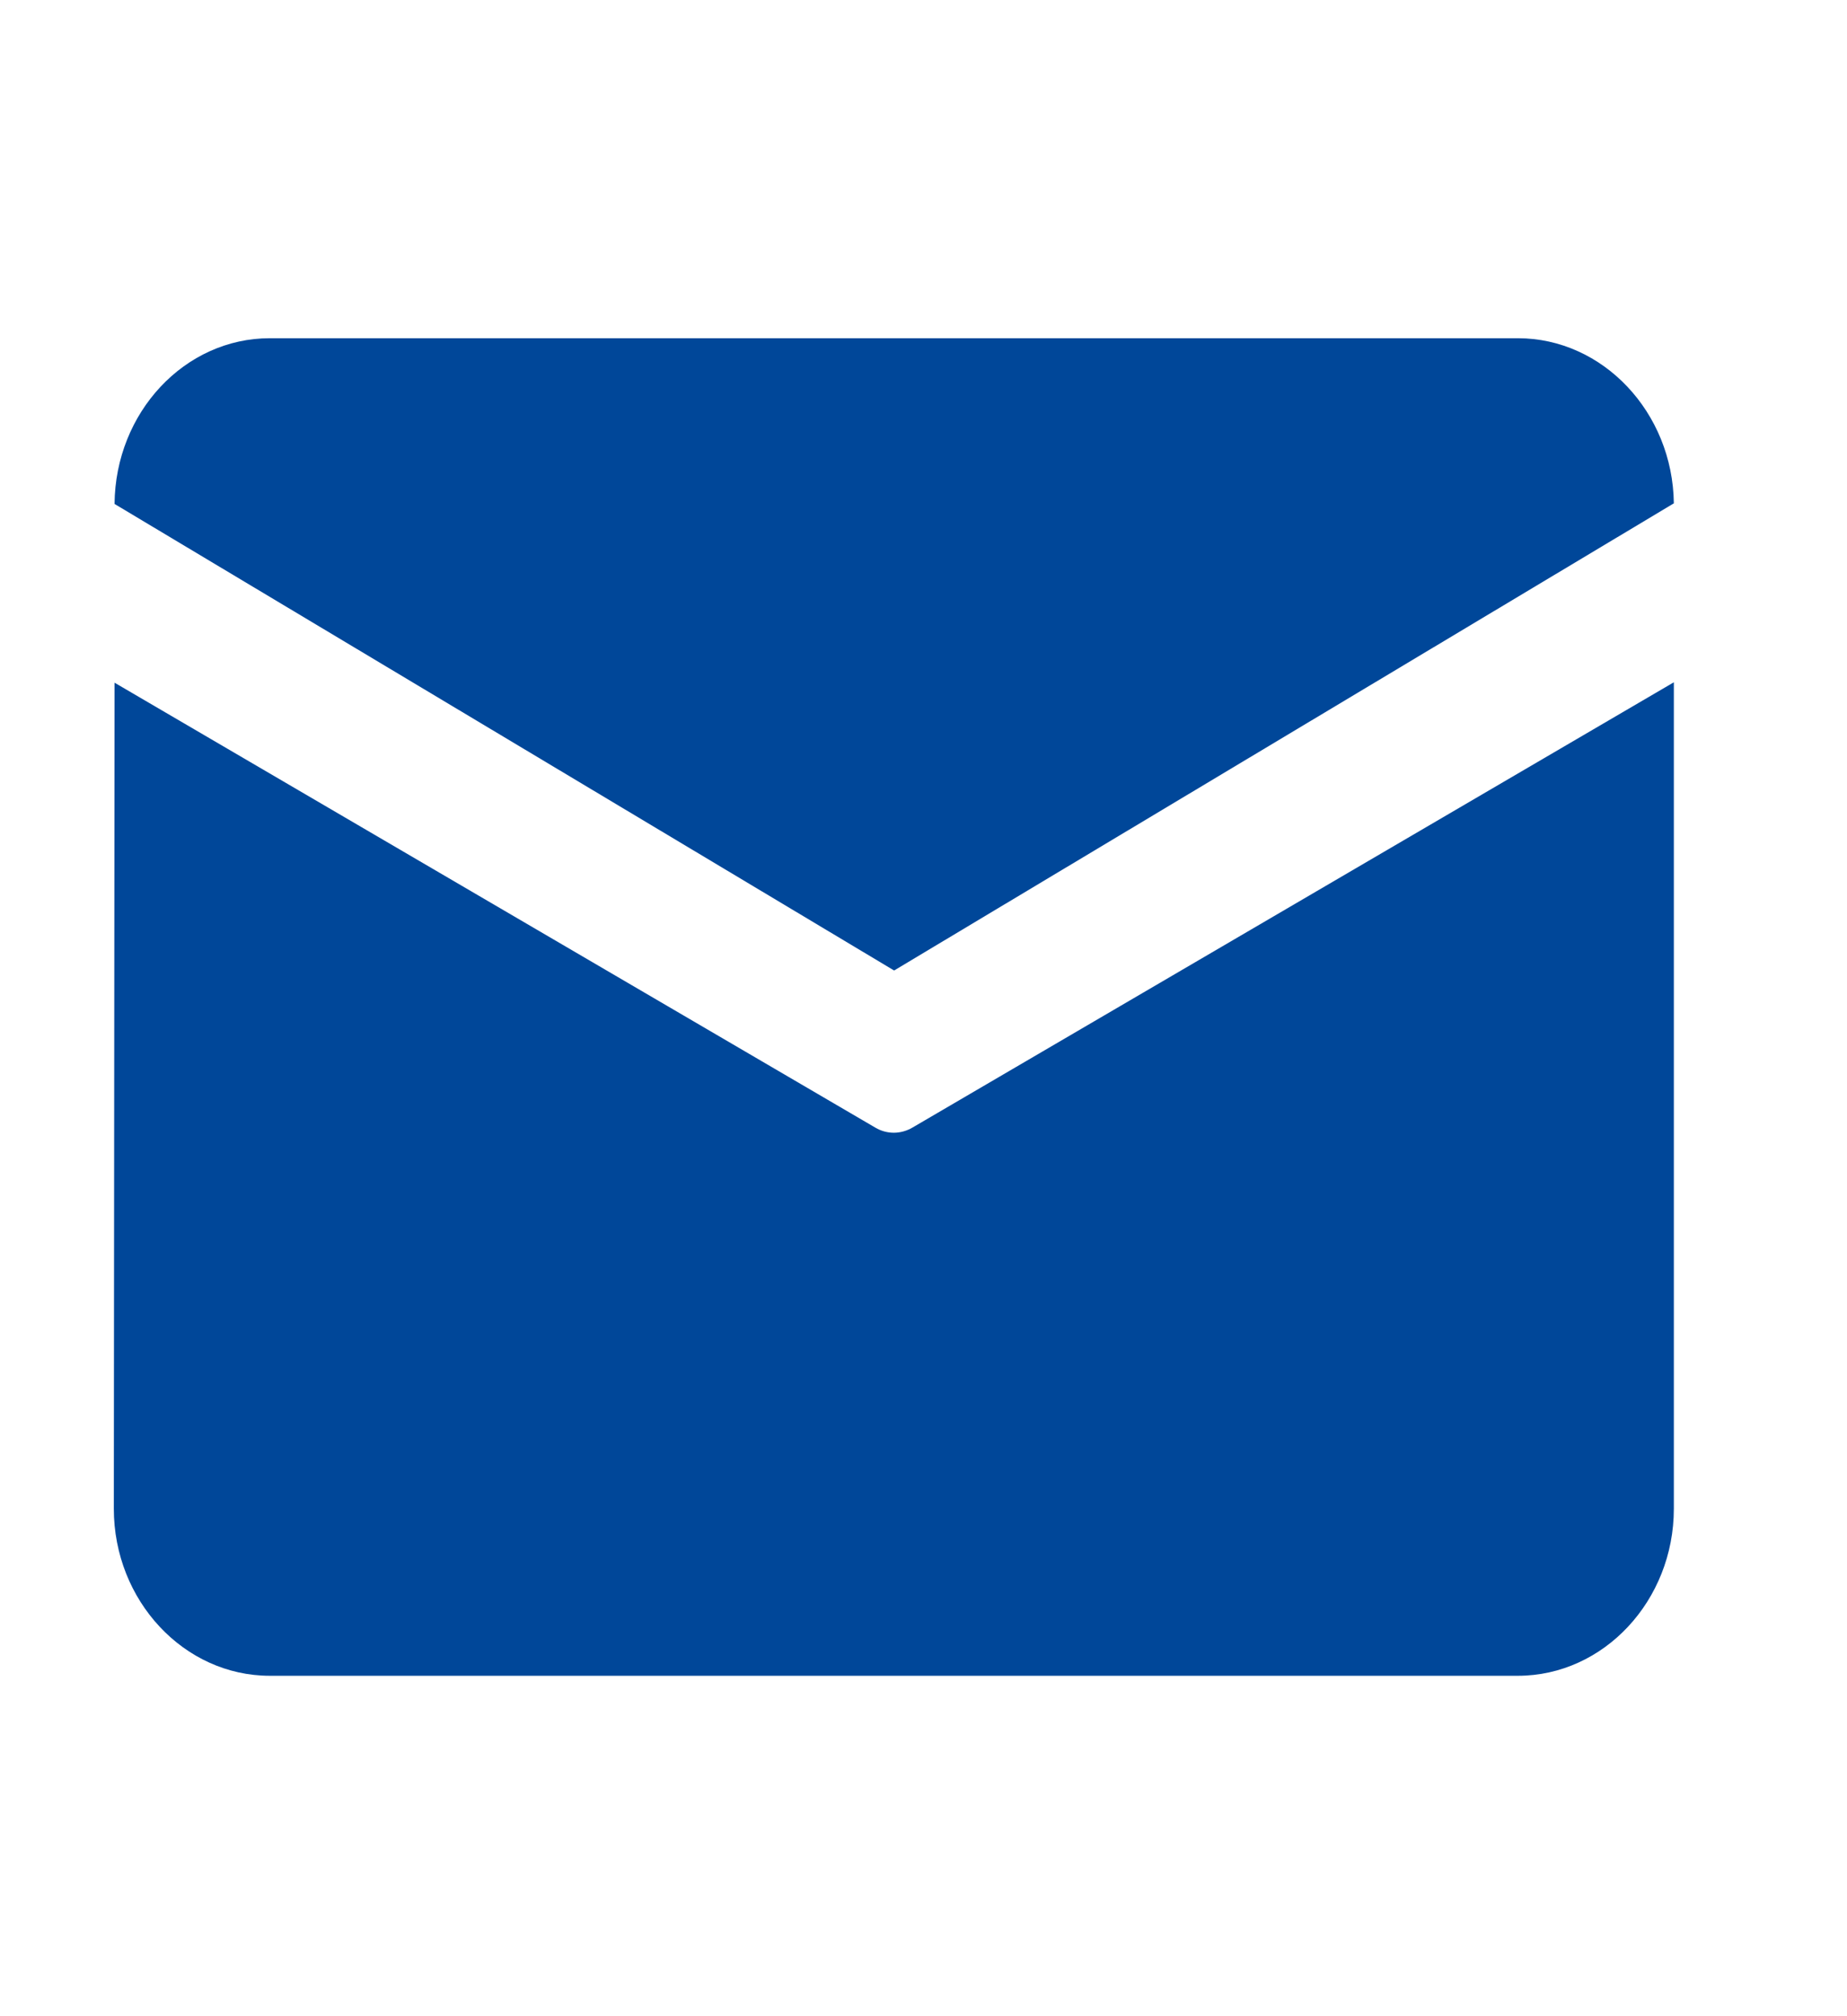 <svg xmlns="http://www.w3.org/2000/svg" xmlns:xlink="http://www.w3.org/1999/xlink" width="45.791" height="49.979" viewBox="0 0 45.791 49.979" fill="none">
<path d="M6.69 8.386L37.63 8.386C39.741 8.386 41.471 10.226 41.498 12.48L22.167 24.063L2.84 12.495C2.858 10.23 4.575 8.386 6.69 8.386ZM2.84 16.927L2.822 37.407C2.822 39.686 4.562 41.55 6.69 41.55L37.63 41.55C39.759 41.55 41.498 39.686 41.498 37.407L41.498 16.917L22.623 27.957C22.332 28.128 21.984 28.128 21.698 27.957L2.84 16.927Z"   fill="#004799" >
</path>
</svg>
